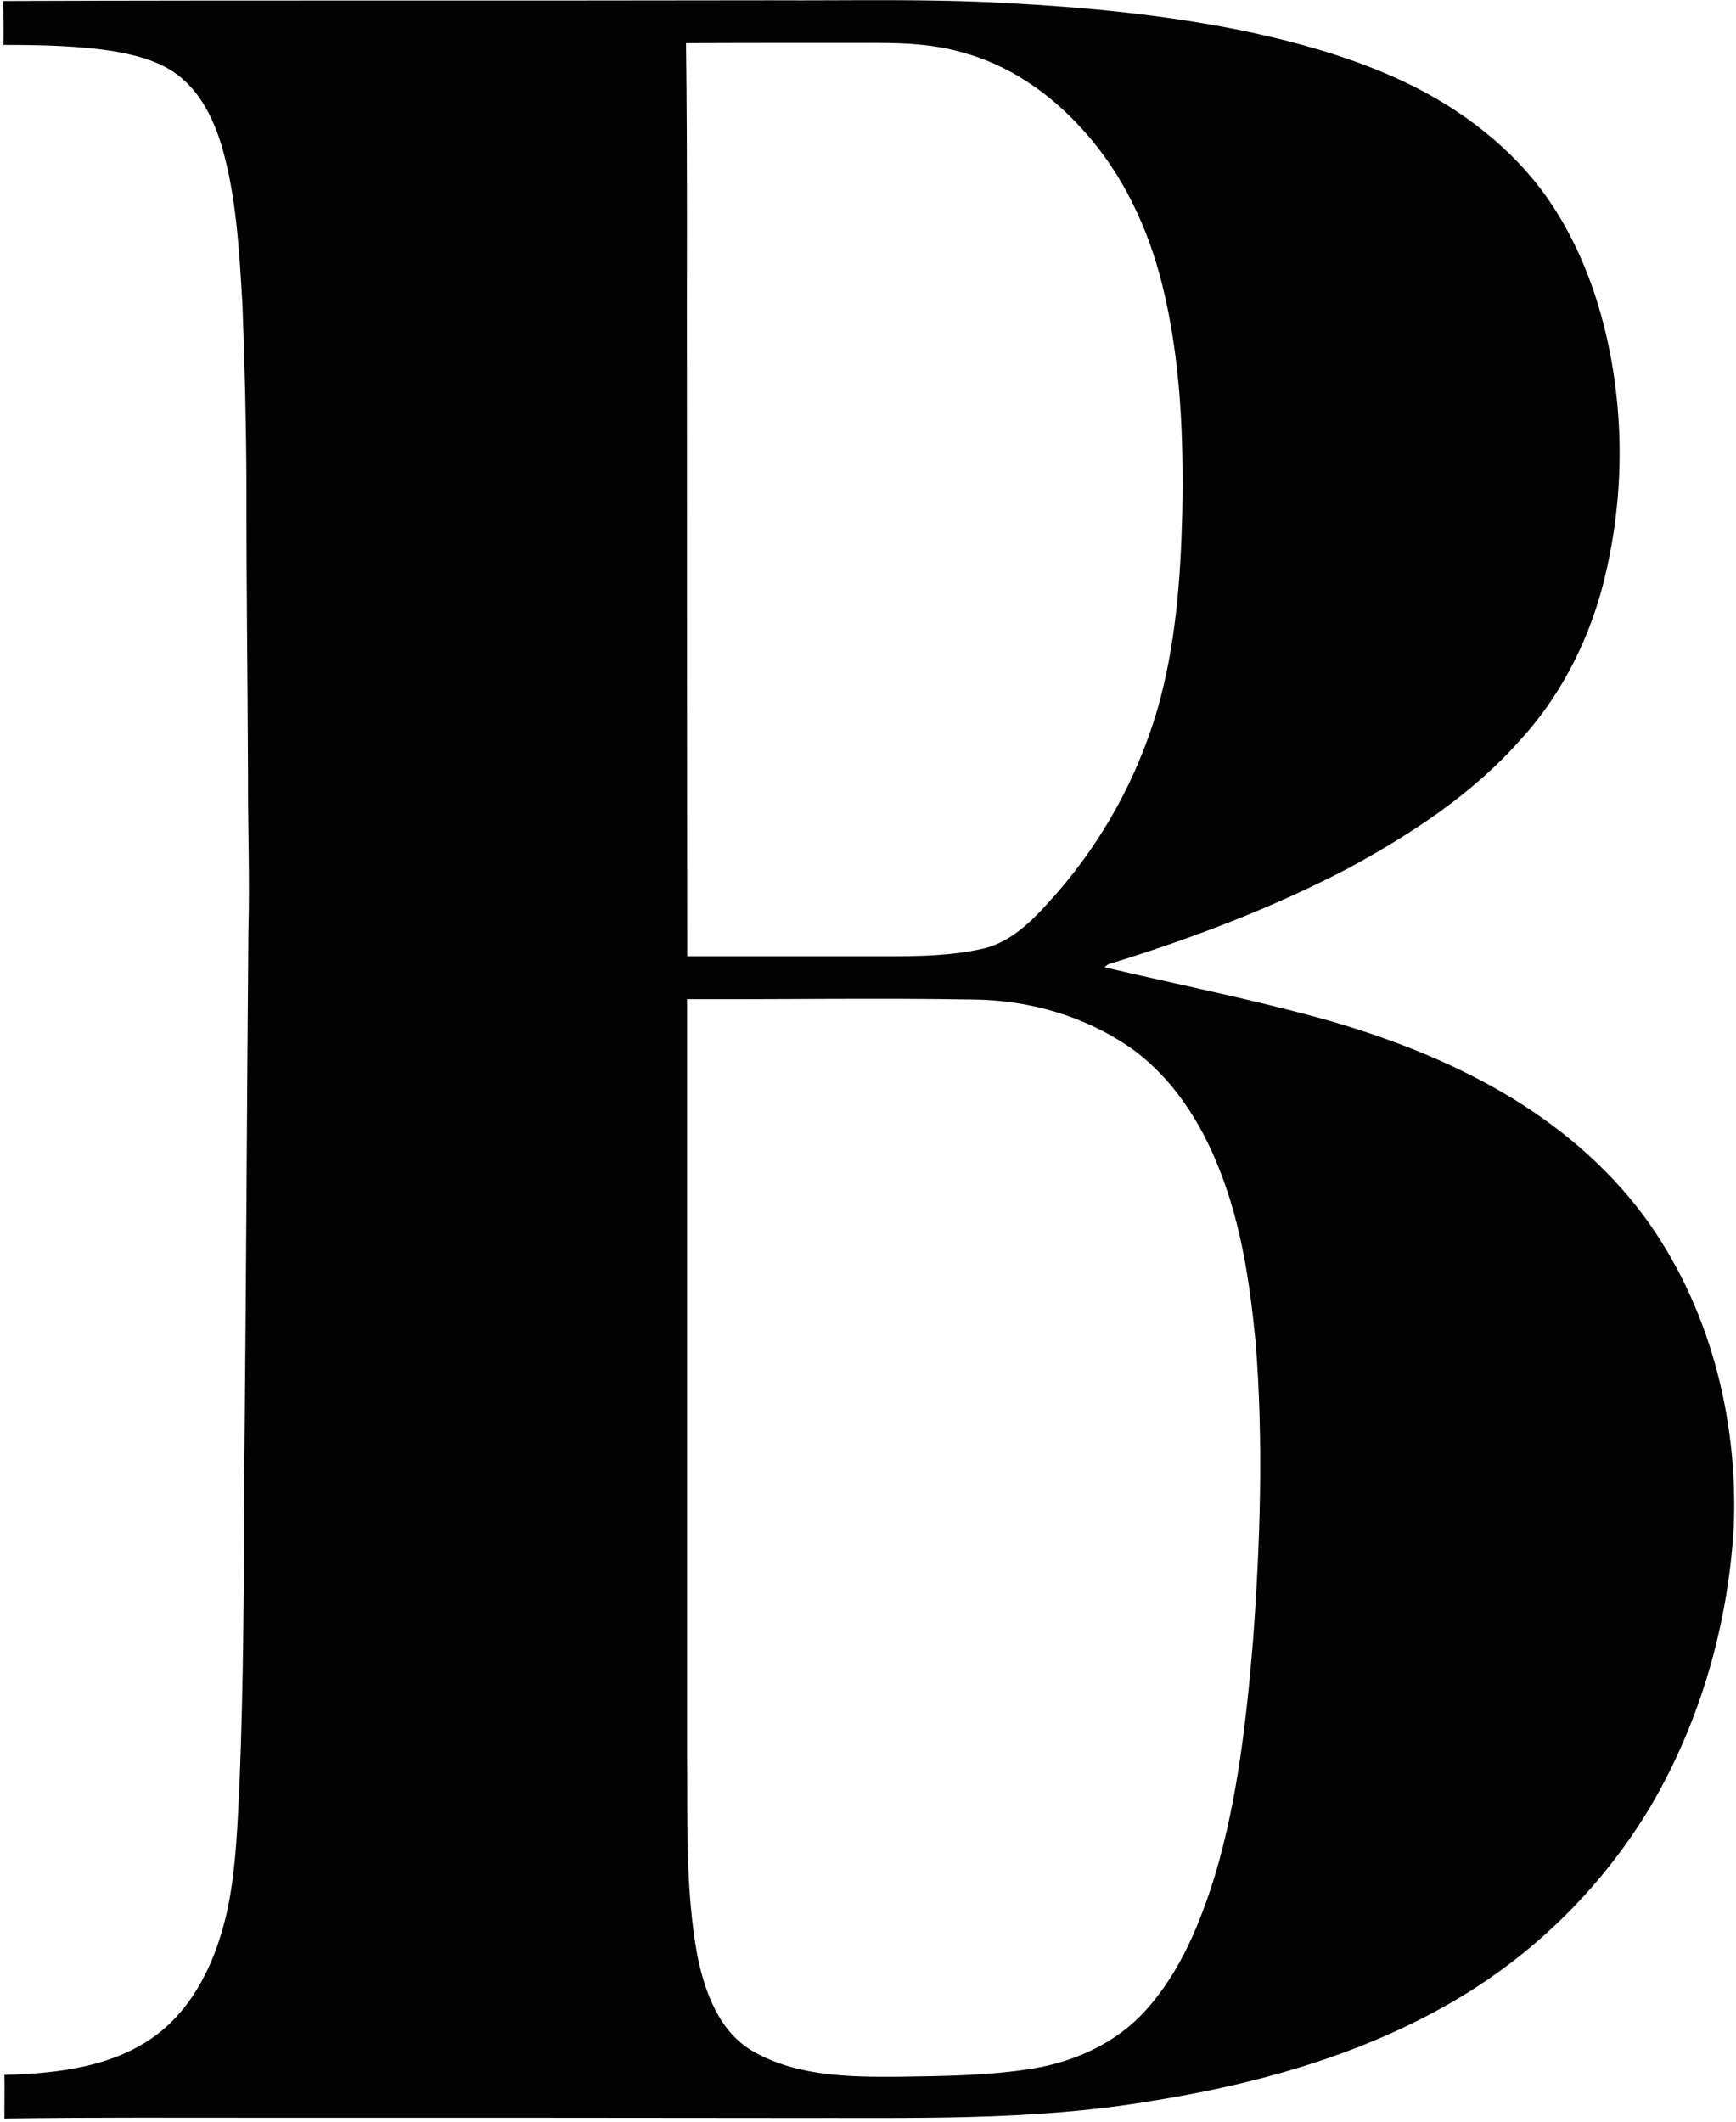 <svg xmlns="http://www.w3.org/2000/svg" width="531" height="649" viewBox="0 0 531 649" fill="none"><path d="M0.95 0.3C79.3 0.03 157.65 0.25 236 0.09C260 0.23 284 -0.44 308 0.95C331.8 2.19 355.6 4.47 379 9.15C396.63 12.79 414.16 17.64 430.44 25.47C447.22 33.57 462.55 45.28 473.32 60.61C483.32 74.94 489.39 91.73 492.63 108.82C497.101 132.687 496.14 157.255 489.82 180.7C485.1 197.7 476.72 213.7 464.69 226.7C450.2 243.03 431.69 255.1 412.62 265.48C389.15 277.8 364.24 287.19 338.94 294.97L337.8 295.87C360.06 301.1 382.5 305.57 404.56 311.65C423.71 317.05 442.49 324.21 459.72 334.25C476.16 343.84 491.09 356.31 502.54 371.58C522.68 398.79 531.66 433.33 530.32 466.93C528.61 496.93 520.07 526.73 504.79 552.69C489.372 578.404 467.431 599.586 441.19 614.09C413.75 629.37 383.03 637.75 352.19 642.67C315.48 648.89 278.12 647.73 241.03 647.86C188.03 647.793 135.03 647.77 82.03 647.79C55.13 647.79 28.23 647.65 1.34 648.02C1.34 643.57 1.42 639.13 1.34 634.69C17.95 634.24 35.95 632.19 49.33 621.29C60.87 611.75 66.93 597.17 69.85 582.8C72.29 570.35 72.66 557.62 73.28 544.99C74.51 514.35 74.61 483.7 74.7 453.04C75.26 397.04 75.52 340.96 75.98 284.92C76.44 268.6 75.78 252.28 75.86 235.92C75.76 206.6 75.34 177.28 75.38 147.92C75.31 129.6 74.86 111.28 74.15 92.97C73.15 76.63 72.34 60.05 67.7 44.24C65.35 36.75 61.79 29.24 55.76 24.07C50.07 19.07 42.54 17.07 35.26 15.74C23.97 13.95 12.49 13.74 1.08 13.74C1.13 9.3 1.12 4.8 0.95 0.3ZM209.84 13.21C210.31 49.46 210.04 85.71 210.12 121.95C210.12 178.803 210.147 235.657 210.2 292.51C230.45 292.51 250.71 292.51 270.96 292.51C280.82 292.51 290.8 292.4 300.47 290.23C310.14 288.06 316.96 280.32 323.24 273.23C337.419 256.952 347.912 237.801 354 217.09C359.6 197.56 361.13 177.14 361.62 156.92C362.06 133.54 361.16 109.92 355.5 87.11C351.2 69.75 343.36 53.03 331.24 39.74C321.31 28.63 308.52 19.74 294.01 15.94C282.3 12.59 270.01 13.18 258.01 13.13C241.95 13.15 225.89 13.09 209.84 13.21ZM210.16 305.63C210.16 382.43 210.16 459.23 210.16 536.03C210.34 556.74 209.56 577.66 213.3 598.14C215.58 609.36 219.97 621.61 230.5 627.57C243.95 635.19 259.95 635.34 274.95 635.24C288.68 635.02 302.5 634.95 316.08 632.71C328.89 630.58 341.42 624.88 350.24 615.15C361.1 603.27 367.24 587.98 371.9 572.78C378.63 549.72 381.27 525.78 383.27 501.89C385.49 471.65 386.47 441.23 384.1 410.97C382.37 392.97 379.77 374.89 373.1 358.03C367.45 343.36 358.55 329.44 345.52 320.31C331.62 310.76 314.75 305.92 297.93 305.75C268.7 305.25 239.43 305.75 210.16 305.63Z" fill="#020202"></path></svg>